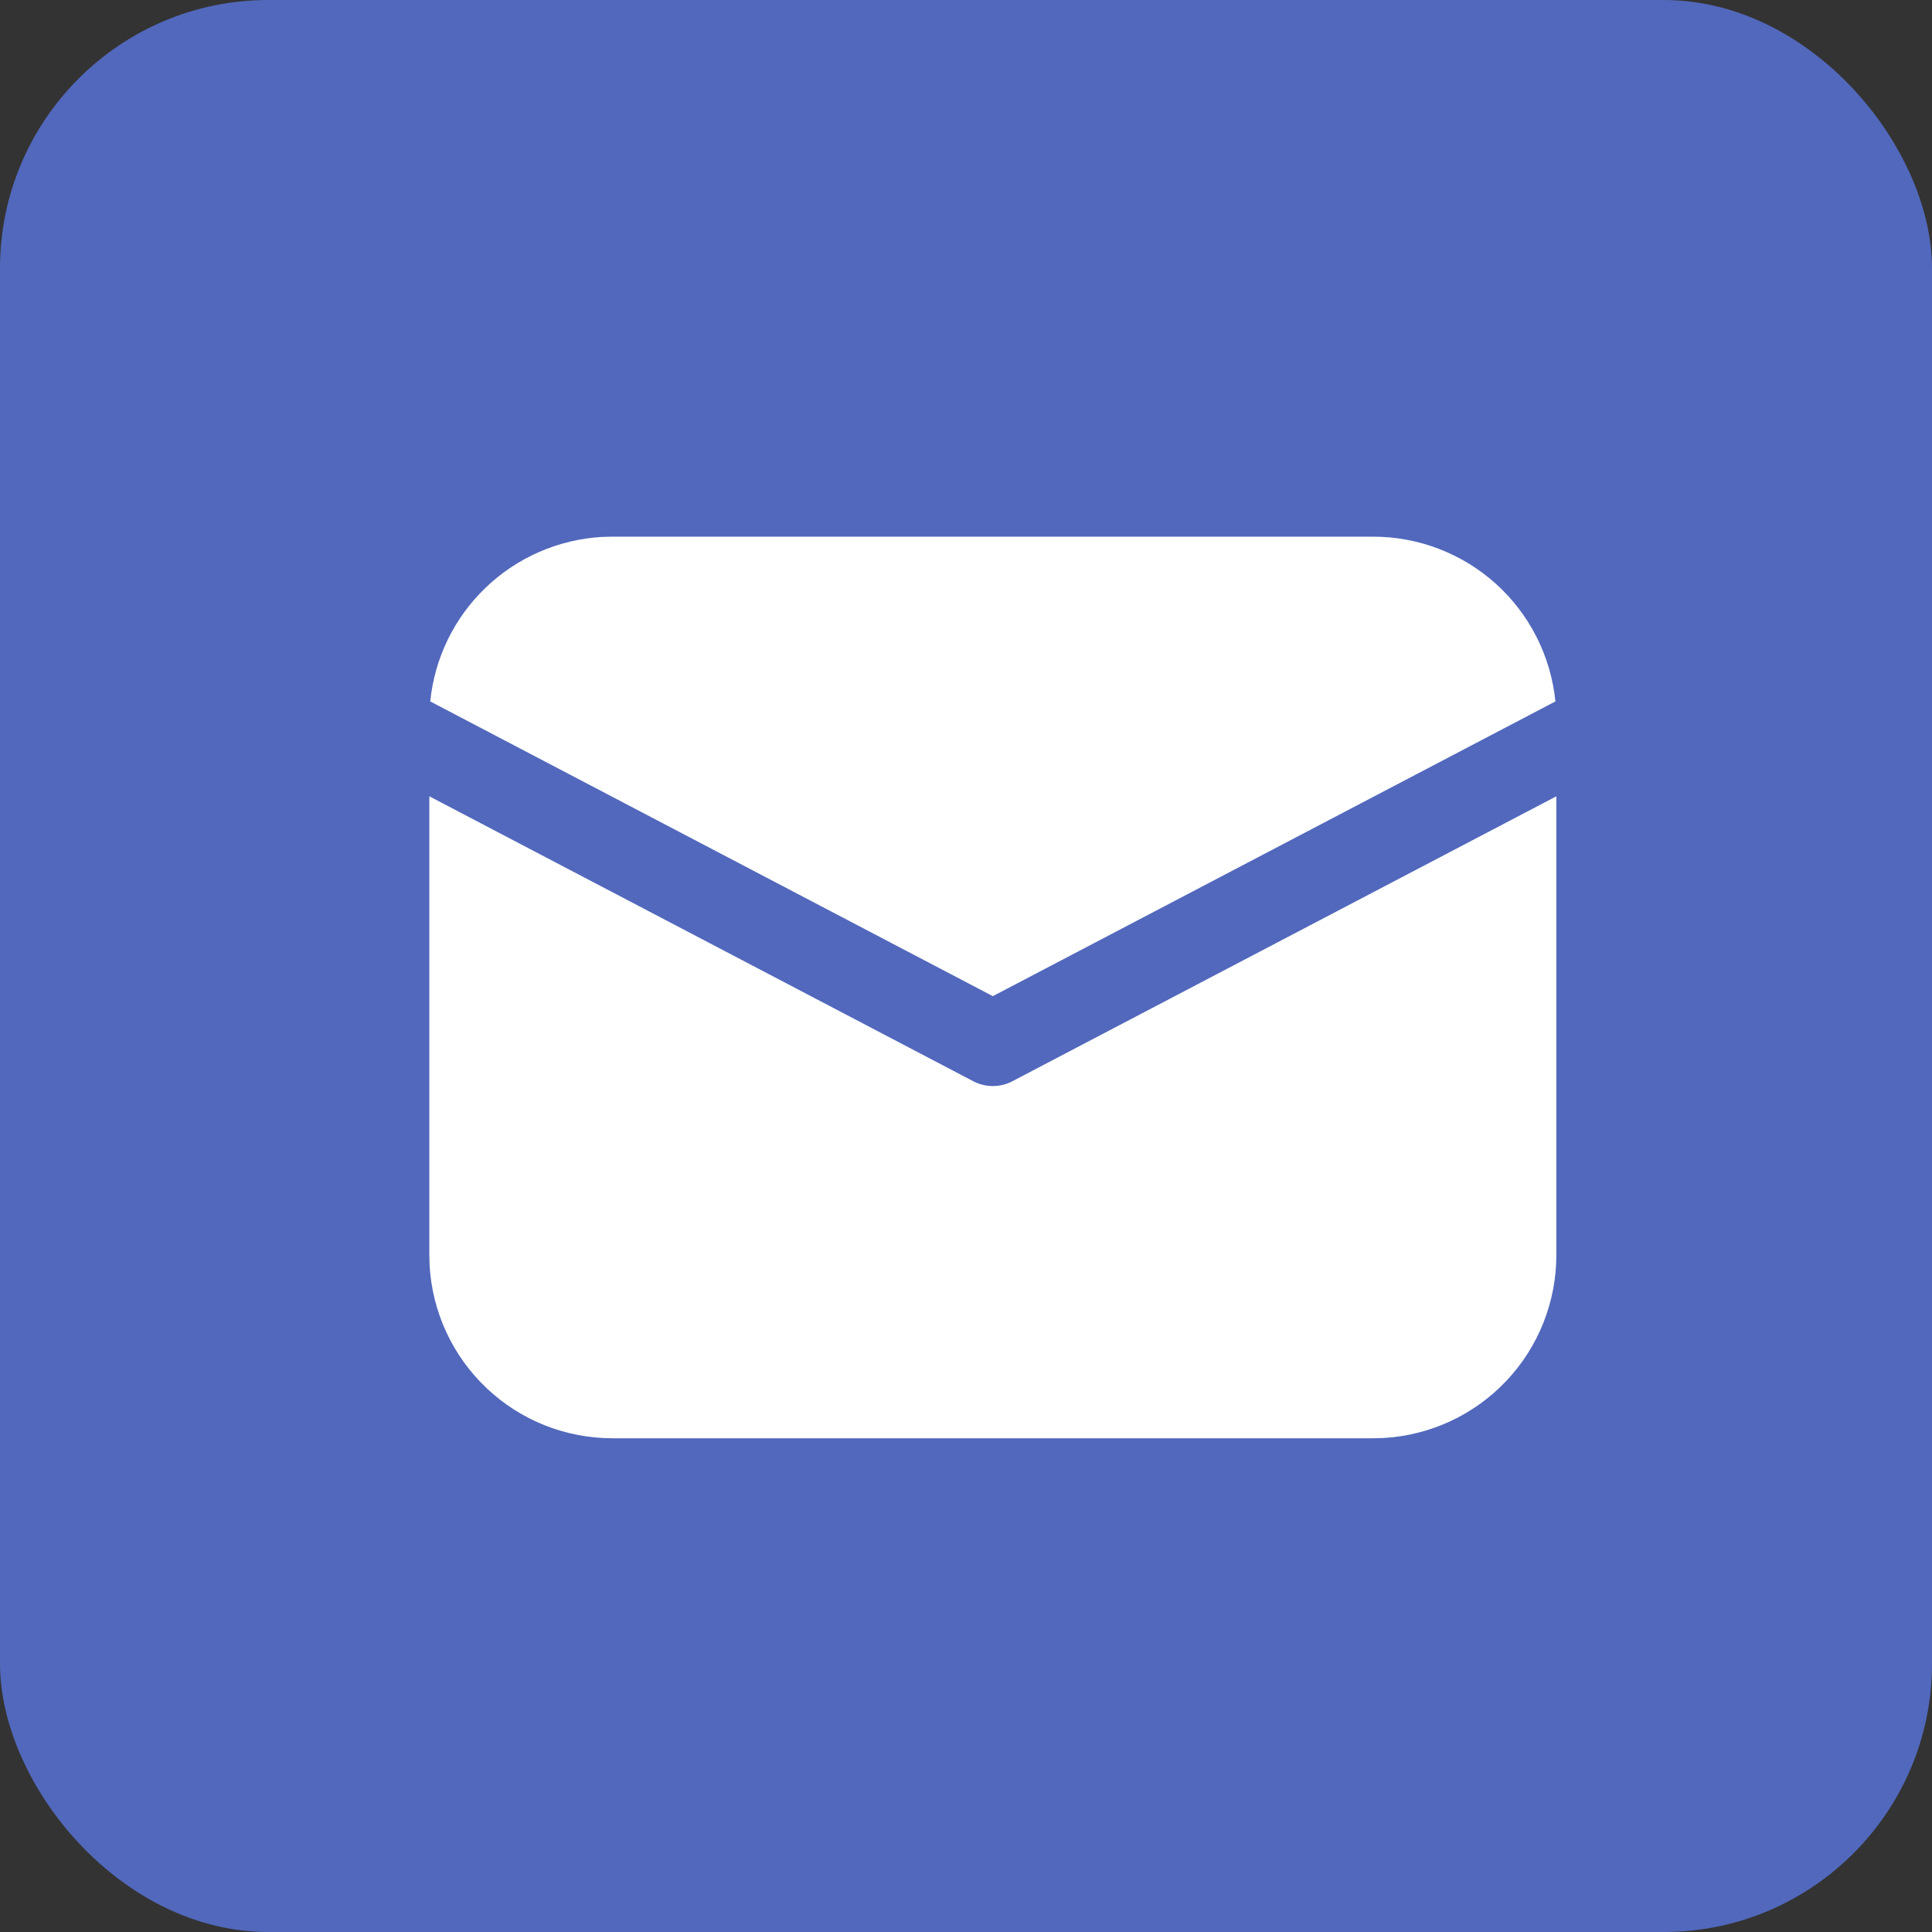 <?xml version="1.0" encoding="UTF-8"?> <svg xmlns="http://www.w3.org/2000/svg" width="36" height="36" viewBox="0 0 36 36" fill="none"><rect x="0" y="0" width="36" height="36" fill="#333333" stroke="none"/><rect width="36" height="36" rx="5" fill="#5268BC"></rect><path d="M29 14.838V23.387C29 24.259 28.667 25.098 28.068 25.731C27.469 26.365 26.651 26.745 25.781 26.795L25.587 26.8H11.412C10.541 26.8 9.702 26.467 9.069 25.868C8.435 25.269 8.055 24.451 8.005 23.581L8 23.387V14.838L18.135 20.147C18.247 20.206 18.373 20.237 18.5 20.237C18.627 20.237 18.753 20.206 18.865 20.147L29 14.838ZM11.412 10H25.587C26.433 10 27.249 10.314 27.877 10.881C28.504 11.448 28.898 12.229 28.983 13.07L18.5 18.562L8.017 13.07C8.098 12.262 8.465 11.509 9.052 10.948C9.638 10.386 10.406 10.052 11.217 10.005L11.412 10H25.587H11.412Z" fill="white"></path></svg> 